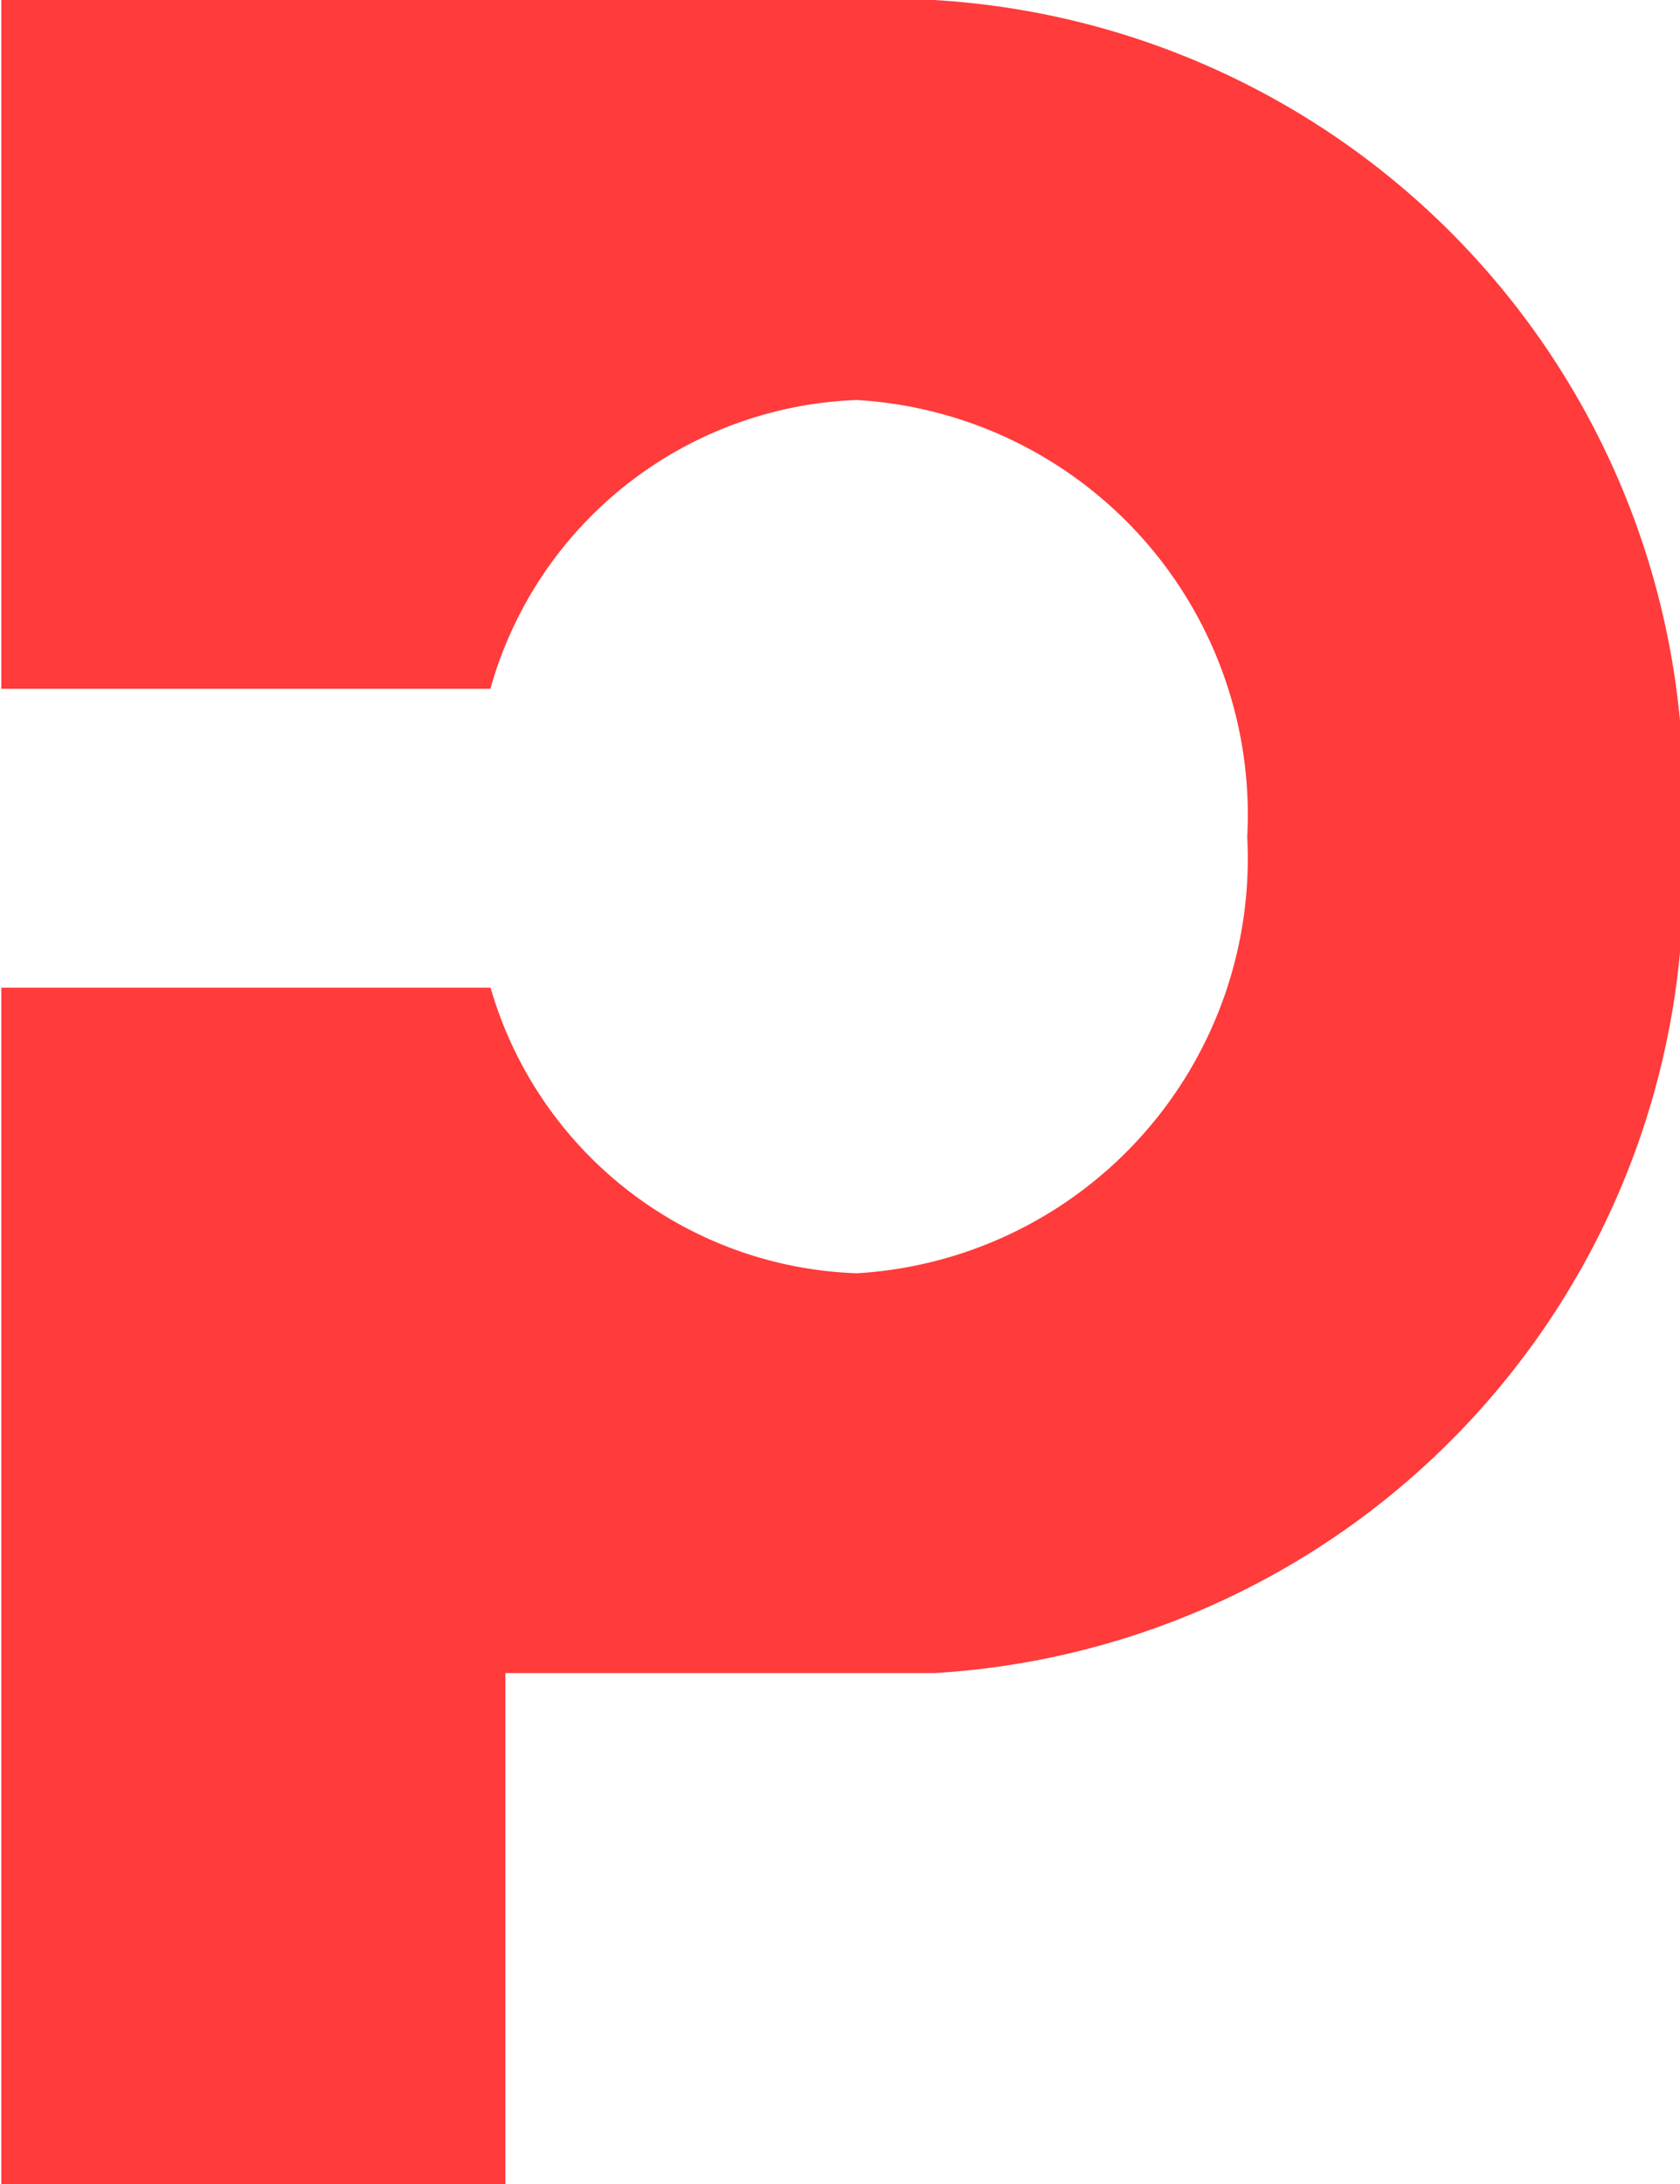 <svg xmlns="http://www.w3.org/2000/svg" width="10" height="13" viewBox="0 0 10 13">
  <defs>
    <style>
      .cls-1 {
        fill: #ff3b3b;
        fill-rule: evenodd;
      }
    </style>
  </defs>
  <path id="Shape_1_copy" data-name="Shape 1 copy" class="cls-1" d="M5.56,0H0.008V4.1H2.919A2.354,2.354,0,0,1,5.1,2.381a2.473,2.473,0,0,1,2.324,2.6A2.473,2.473,0,0,1,5.1,7.579a2.353,2.353,0,0,1-2.18-1.7H0.008V13h3V9.959H5.56a4.739,4.739,0,0,0,4.454-4.98A4.739,4.739,0,0,0,5.56,0Z"/>
</svg>
